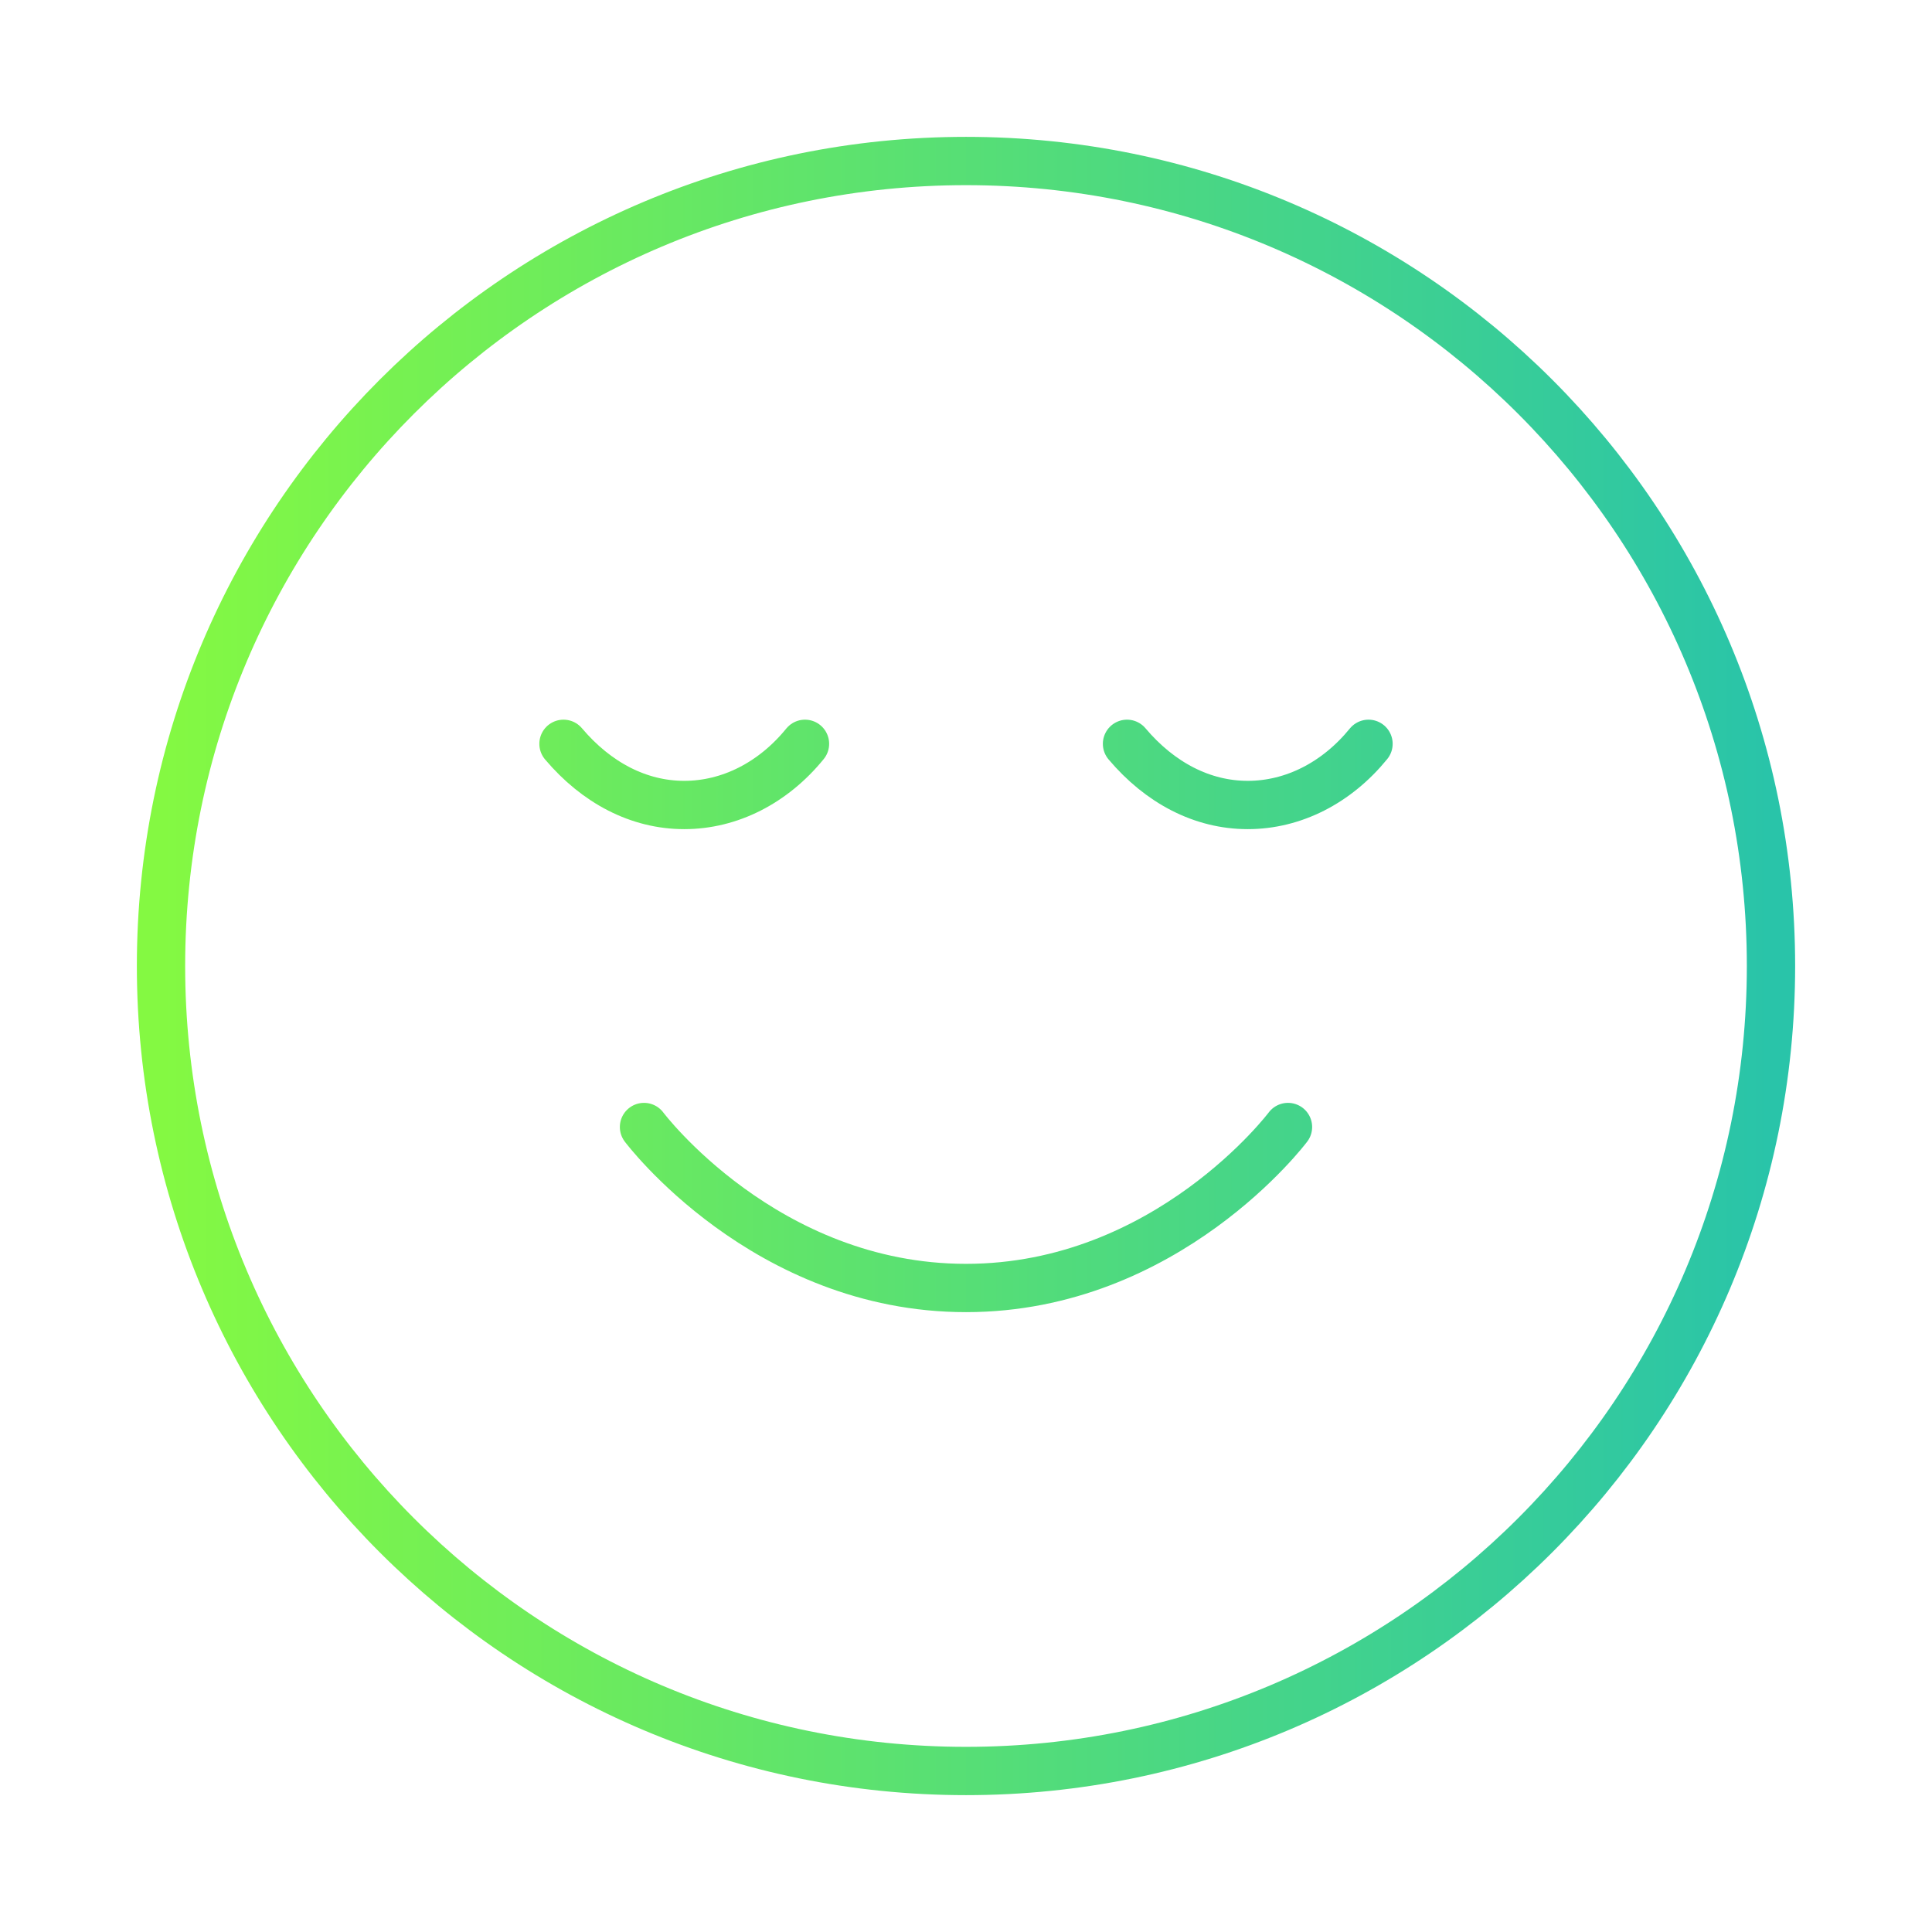 <svg width="80" height="80" viewBox="0 0 80 80" fill="none" xmlns="http://www.w3.org/2000/svg">
<path d="M26.667 46.667C26.667 46.667 31.667 53.333 40 53.333C48.333 53.333 53.333 46.667 53.333 46.667M56.667 30.8C55.35 32.417 53.55 33.333 51.667 33.333C49.783 33.333 48.033 32.417 46.667 30.8M33.333 30.8C32.017 32.417 30.217 33.333 28.333 33.333C26.45 33.333 24.7 32.417 23.333 30.8M73.333 40C73.333 58.41 58.41 73.333 40 73.333C21.59 73.333 6.667 58.41 6.667 40C6.667 21.59 21.59 6.667 40 6.667C58.41 6.667 73.333 21.59 73.333 40Z" stroke="url(#paint0_linear_19_30)" stroke-width="2" stroke-linecap="round" stroke-linejoin="round"/>
<defs>
<linearGradient id="paint0_linear_19_30" x1="6.667" y1="40.057" x2="73.333" y2="40.057" gradientUnits="userSpaceOnUse">
<stop stop-color="#84F942"/>
<stop offset="1" stop-color="#29C4A9"/>
</linearGradient>
</defs>
</svg>
